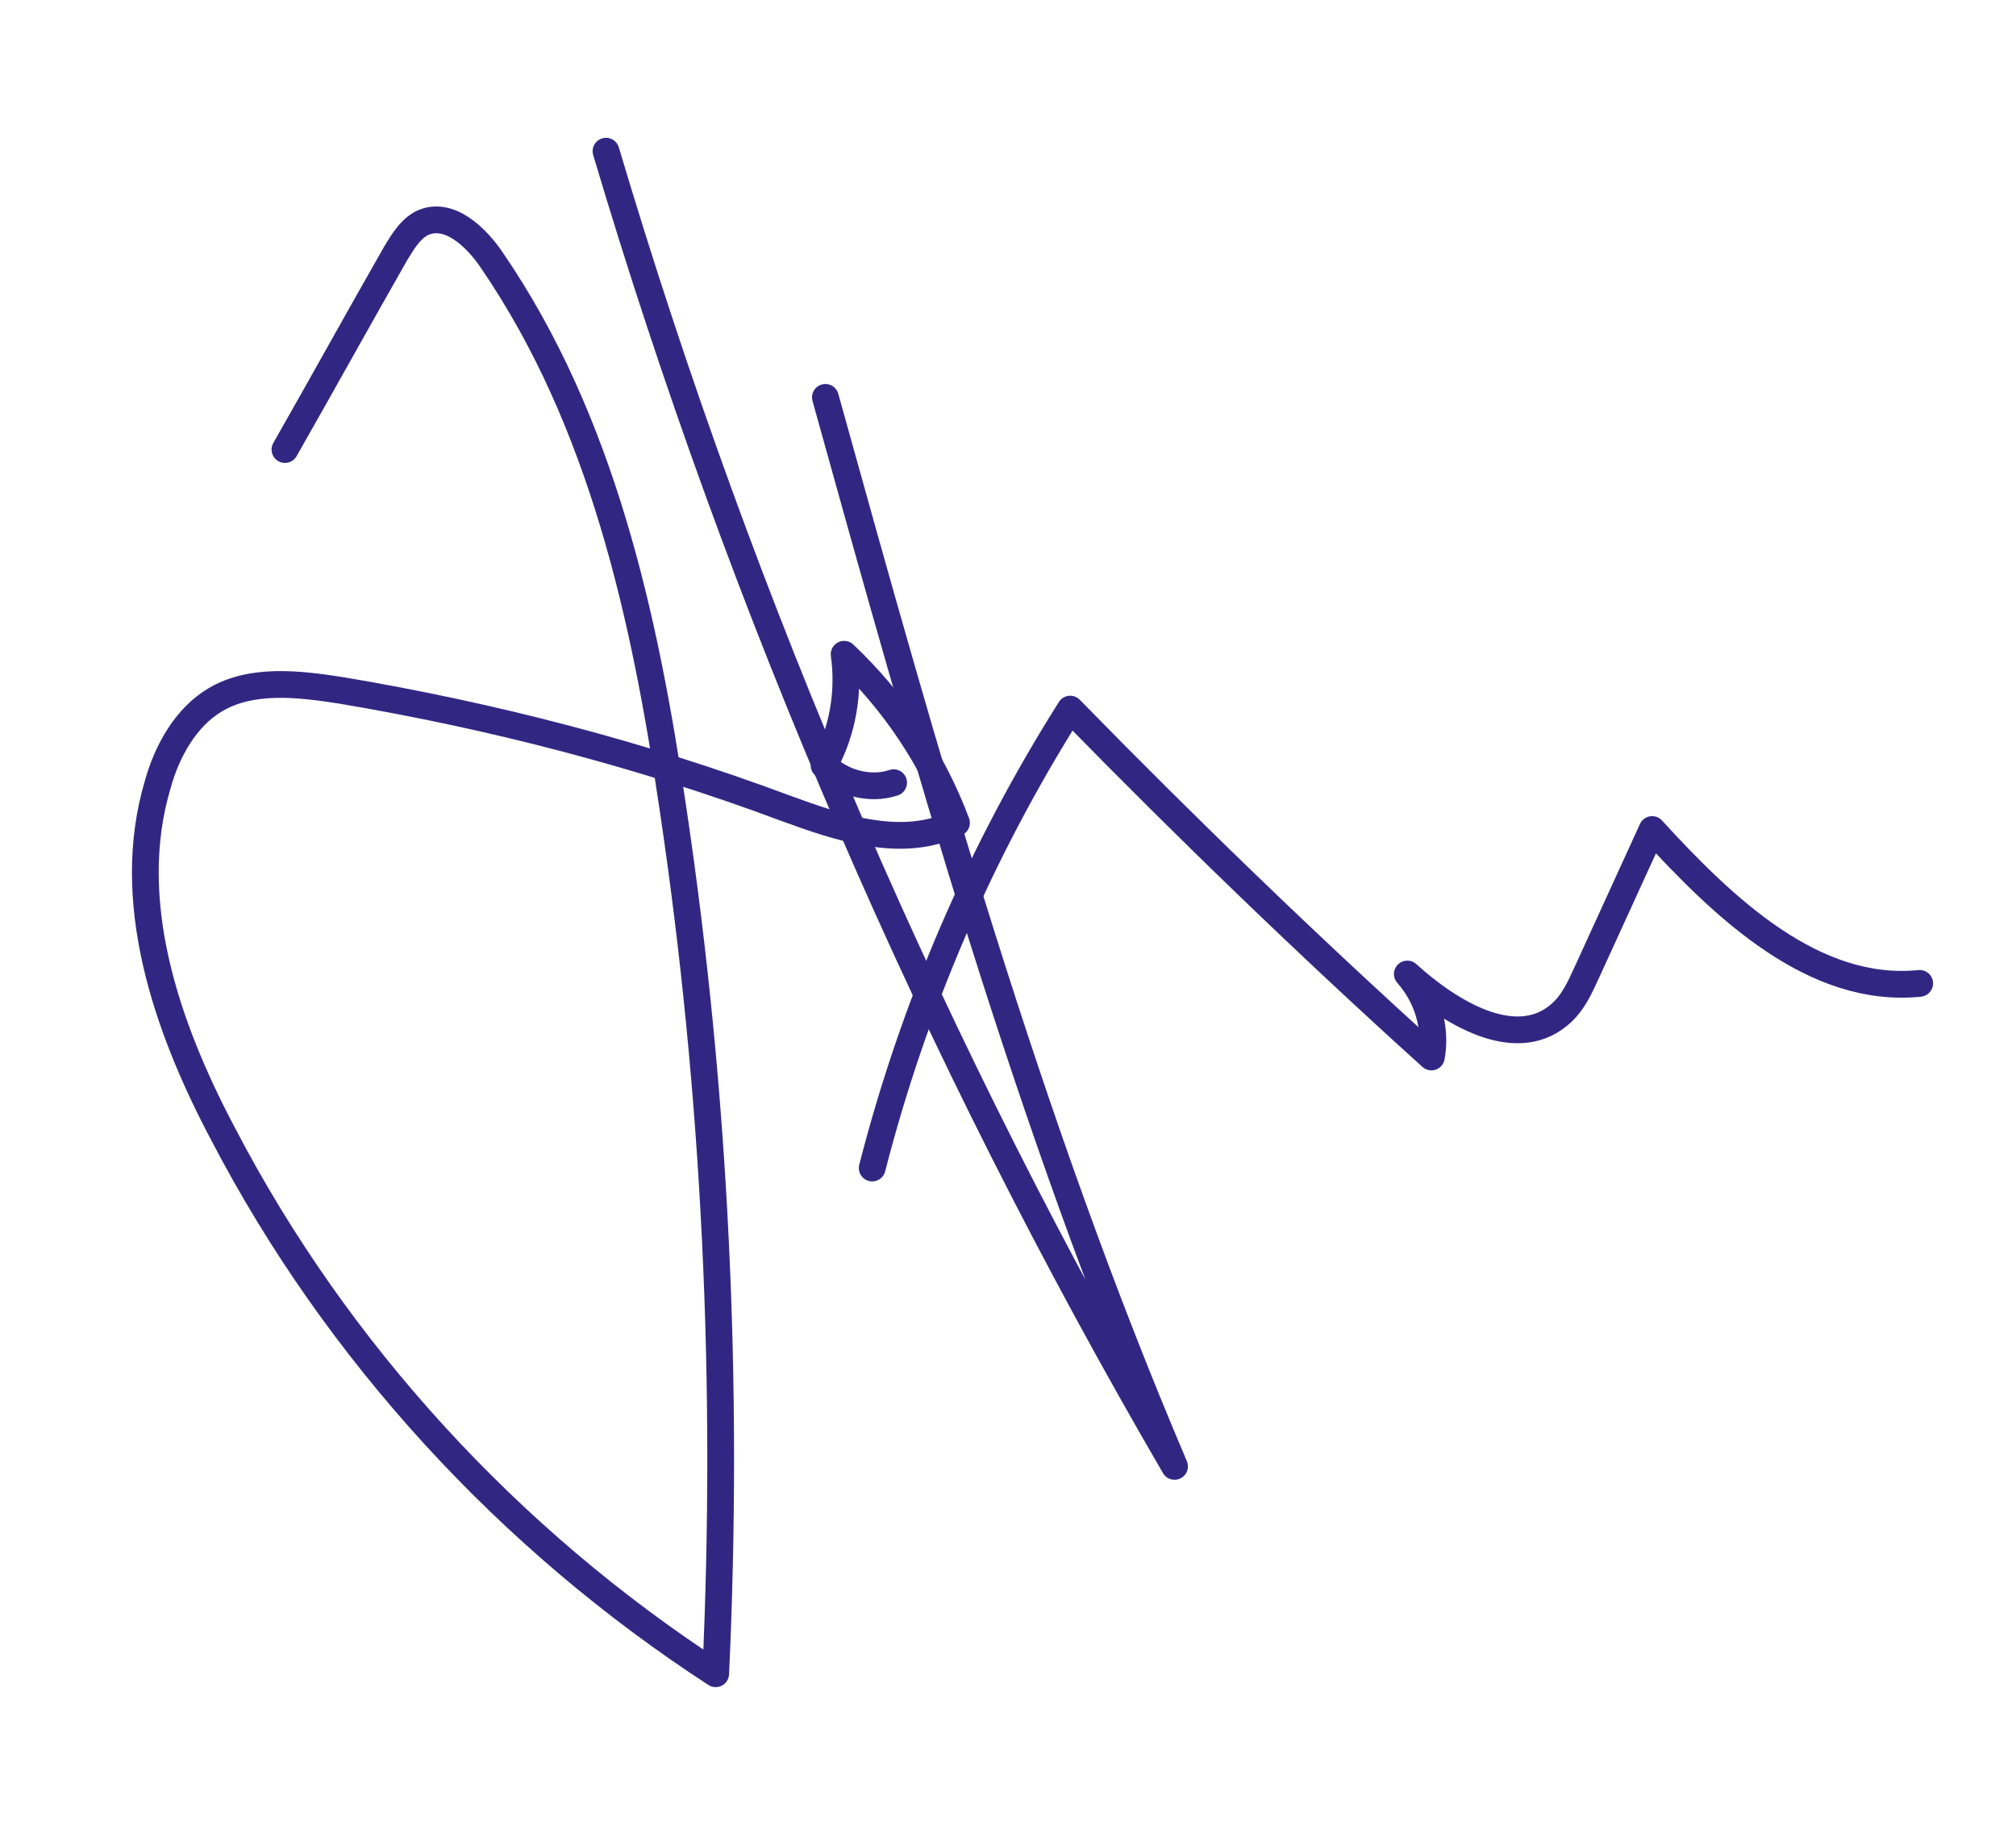 <?xml version="1.0" encoding="utf-8"?>
<!-- Generator: Adobe Illustrator 20.0.0, SVG Export Plug-In . SVG Version: 6.00 Build 0)  -->
<svg version="1.1" id="Vrstva_1" xmlns="http://www.w3.org/2000/svg" xmlns:xlink="http://www.w3.org/1999/xlink" x="0px" y="0px"
	 viewBox="0 0 150.7 137.1" style="enable-background:new 0 0 150.7 137.1;" xml:space="preserve">
<style type="text/css">
	.st0{fill:none;stroke:#312783;stroke-width:2;stroke-linecap:round;stroke-linejoin:round;stroke-miterlimit:10;}
</style>
<path class="st0" d="M21.3,33.6c2.8-4.9,5.5-9.8,8.3-14.7c0.5-0.8,1-1.7,1.9-2.2c2-1,4.1,1,5.3,2.8c8.2,12,11.4,26.6,13.5,40.9
	c3.2,21.4,4.2,43.1,3.2,64.7c-15.4-10-28.3-24-36.8-40.3c-4.3-8.1-7.5-17.5-4.9-26.2c0.7-2.5,2.1-5,4.3-6.3c2.7-1.6,6.2-1.2,9.4-0.7
	c11.3,1.9,22.5,4.8,33.2,8.8c4.1,1.5,8.8,3.1,12.8,1.1c-1.8-4.8-4.7-9.1-8.4-12.6c0.4,2.8-0.1,5.8-1.5,8.3c1.3,1.3,3.4,1.9,5.2,1.3"
	/>
<path class="st0" d="M61.7,29.7c7.5,27,15.1,54.1,26.1,79.9c-18-30.9-32.3-64-42.5-98.3"/>
<path class="st0" d="M65.2,87.3c3.1-12.1,8.1-23.7,14.8-34.3C88.7,61.9,97.7,70.6,107,79c0.4-2.2-0.3-4.5-1.8-6.2
	c3.2,2.9,8,5.8,11.3,3.1c1.1-0.9,1.6-2.1,2.2-3.4c1.6-3.5,3.2-7,4.8-10.5c5.4,5.9,12.1,12.3,20,11.5"/>
</svg>
